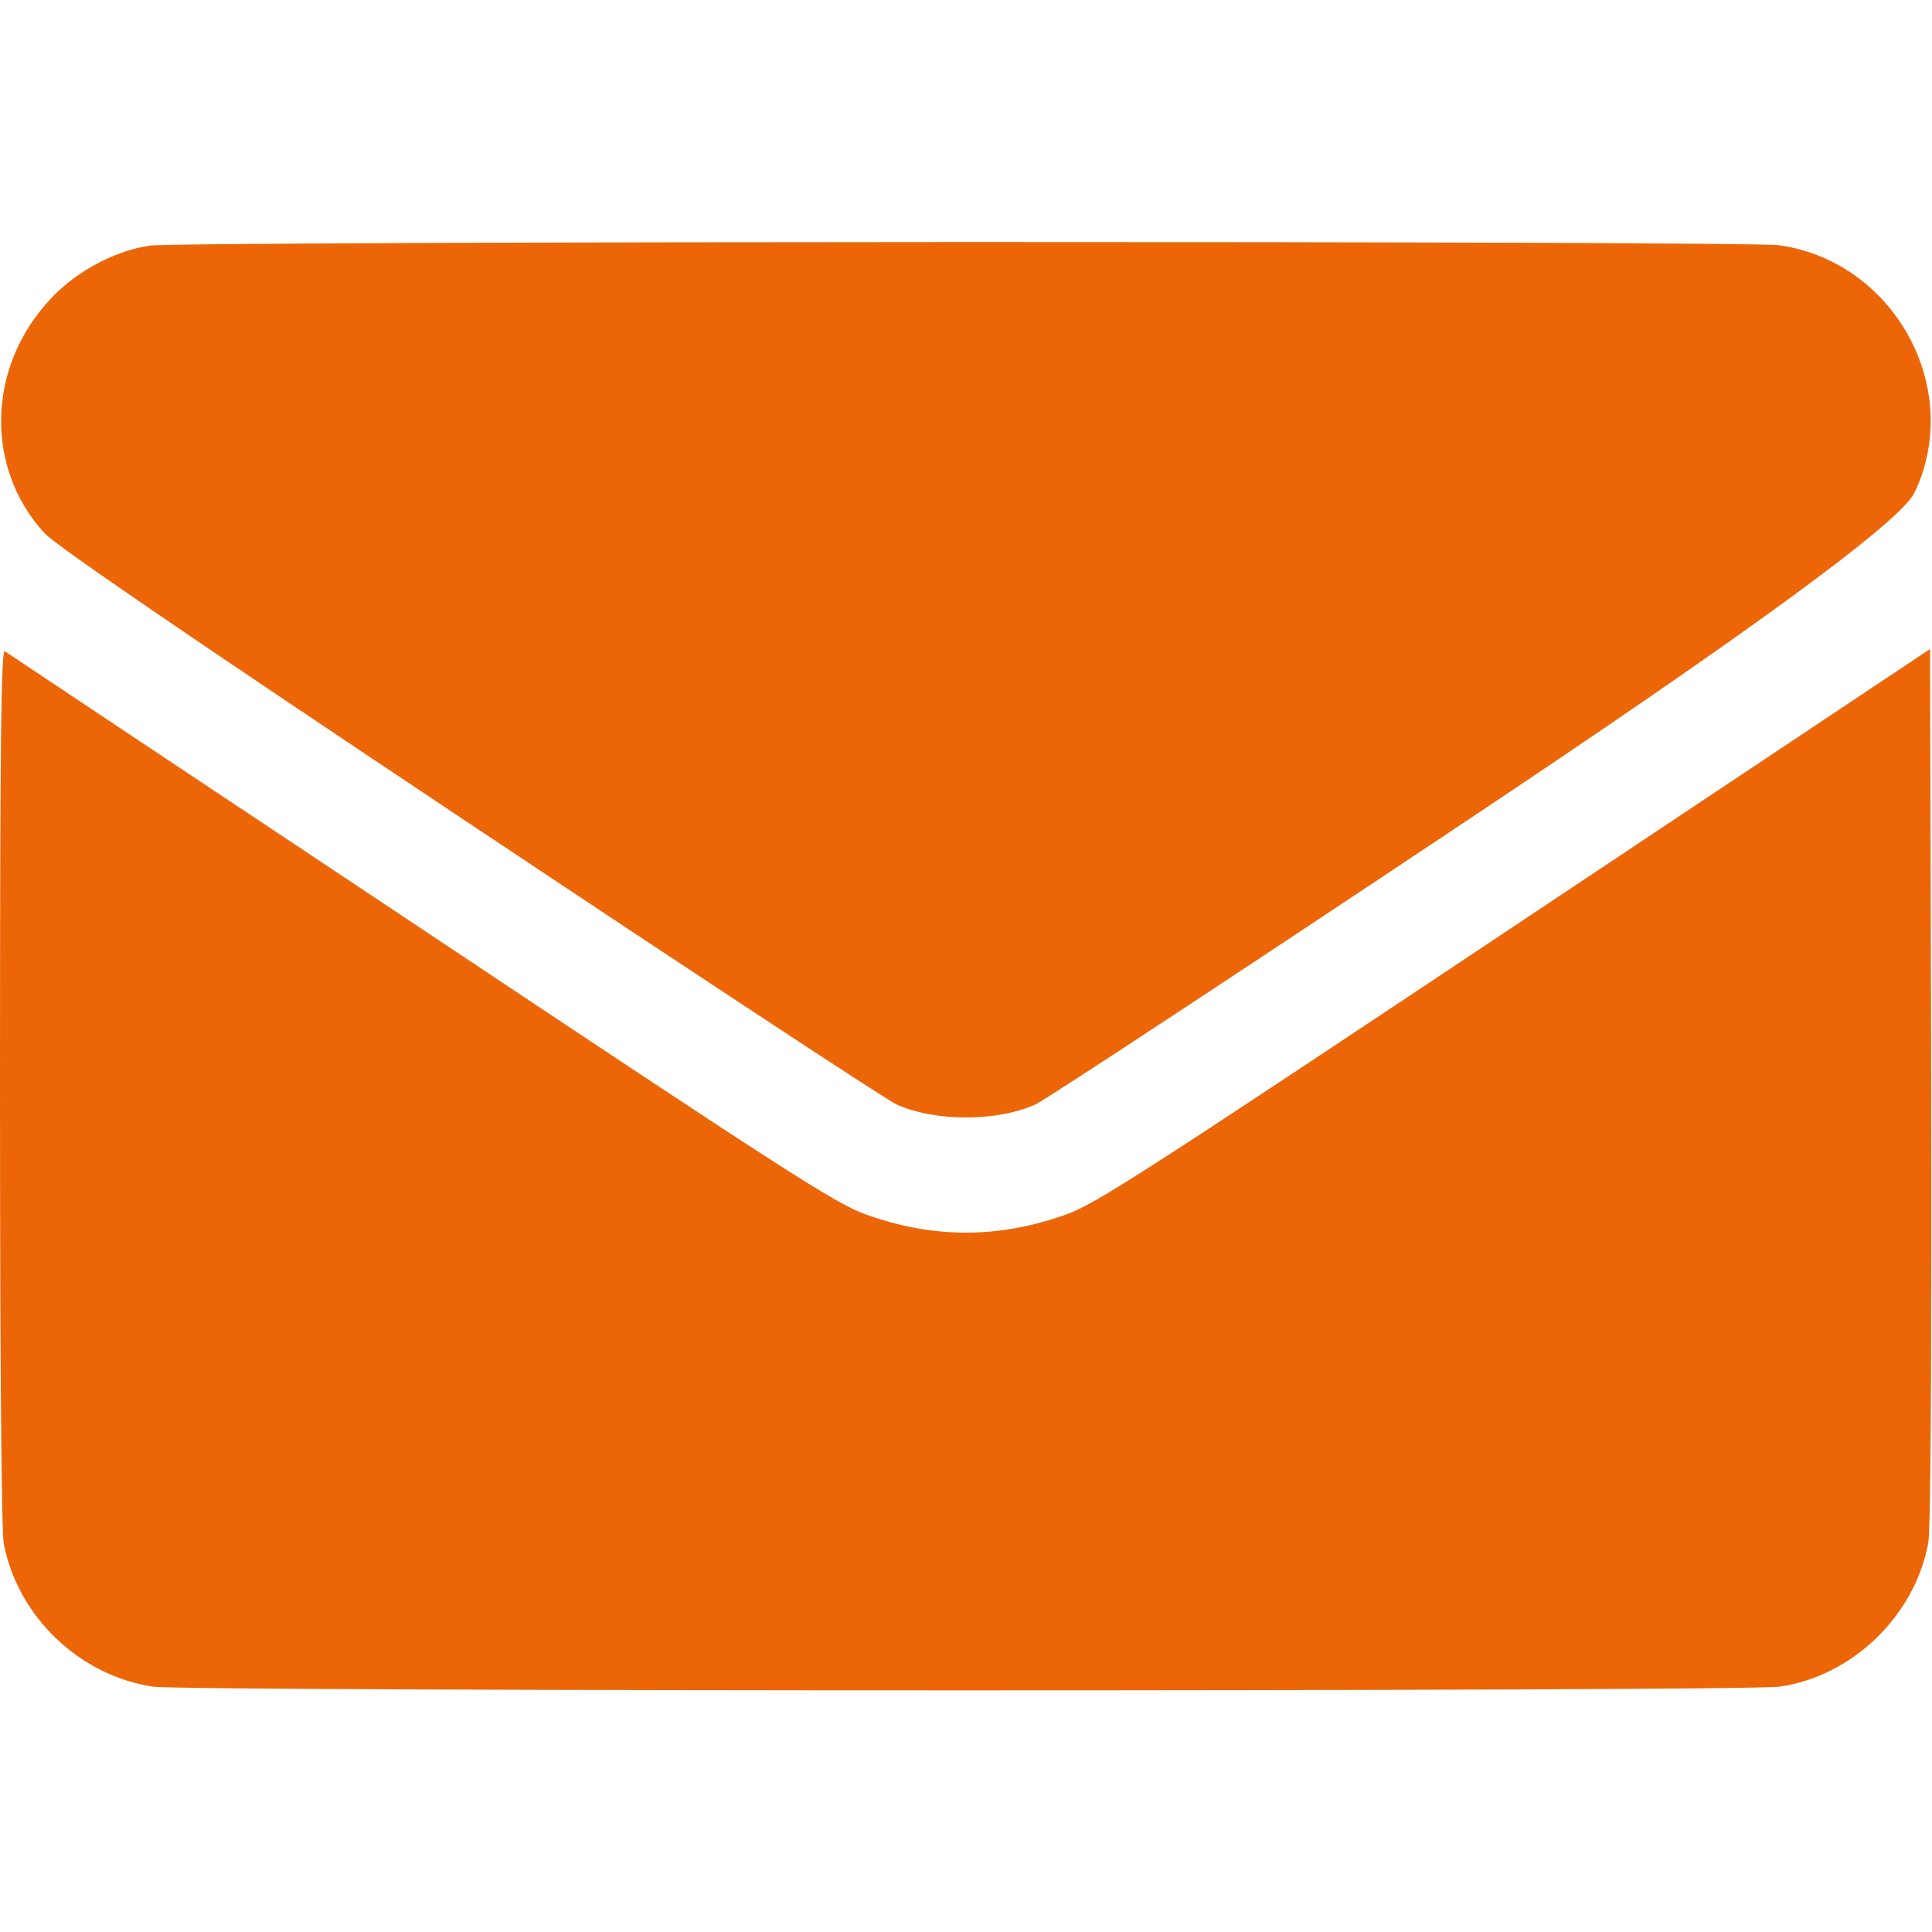 <?xml version="1.0" encoding="UTF-8"?>
<svg id="Ebene_1" data-name="Ebene 1" xmlns="http://www.w3.org/2000/svg" xmlns:xlink="http://www.w3.org/1999/xlink" viewBox="0 0 682.67 682.67">
  <defs>
    <style>
      .cls-1 {
        fill: none;
      }

      .cls-2 {
        fill: #ec6608;
      }

      .cls-3 {
        clip-path: url(#clippath);
      }
    </style>
    <clipPath id="clippath">
      <rect class="cls-1" width="682.67" height="682.67"/>
    </clipPath>
  </defs>
  <g class="cls-3">
    <g>
      <path class="cls-2" d="M52.93,86.8c-12.13,1.73-25.73,8.93-34.67,18.4-22.93,24-23.87,60.13-2.4,83.33,4.4,4.53,48.67,34.93,150.13,102.53,79.2,52.8,147.07,97.47,150.8,99.2,13.6,6.13,35.47,6.13,49.07,0,3.73-1.73,71.6-46.4,150.8-99.2q152.93-101.87,159.87-117.07c17.47-36.67-7.2-81.6-47.87-87.33-11.6-1.6-564.53-1.47-575.73.13Z"/>
      <path class="cls-2" d="M0,383.73c0,99.6.53,157.07,1.33,161.73,4.93,25.73,26.8,46.67,52.8,50.53,12.53,1.73,561.6,1.73,574.53,0,25.73-3.6,47.87-24.93,52.67-50.67.93-4.8,1.2-62,1.07-161.6l-.4-154.4-146.67,97.73c-130.53,86.93-148,98.27-158.4,102-24,8.67-47.2,8.67-71.2,0-10.4-3.73-27.87-14.93-157.07-101.07C68.67,274.8,2.53,230.67,1.73,230.13c-1.33-.8-1.73,30.27-1.73,153.6Z"/>
    </g>
  </g>
</svg>